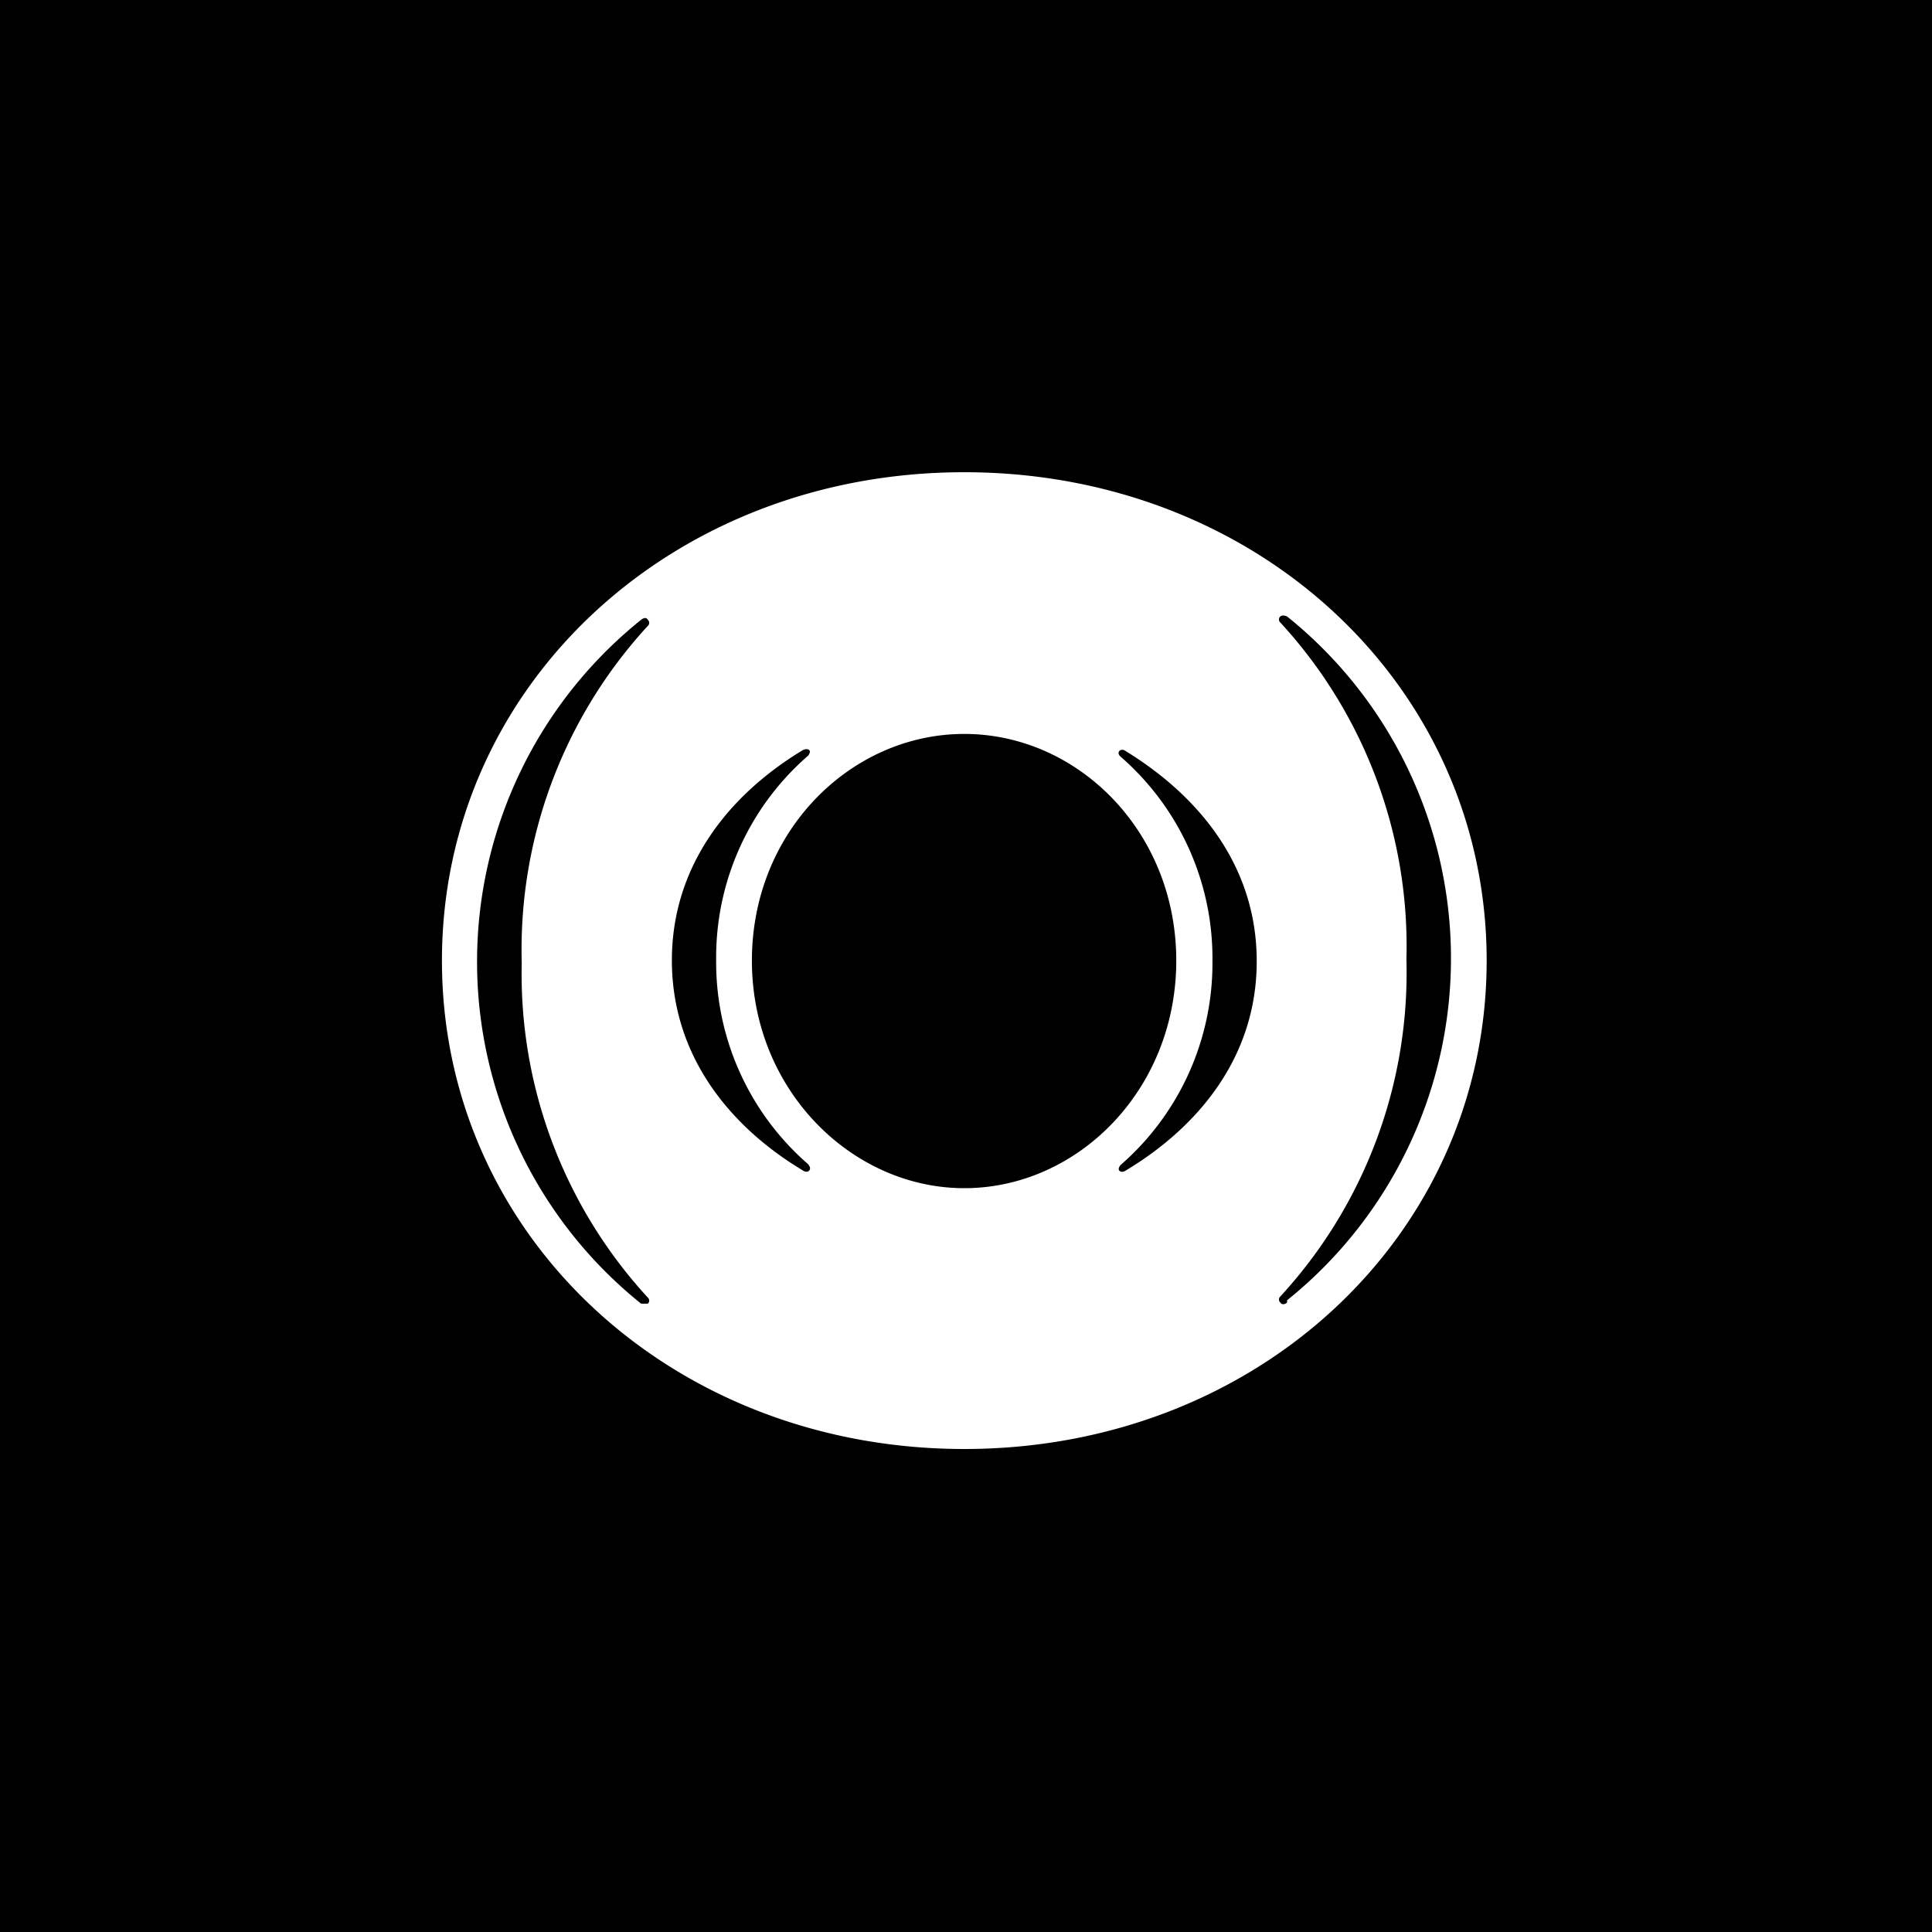 <svg xmlns="http://www.w3.org/2000/svg" width="800" height="800"><path d="M0 0h800v800H0Z"/><path fill="#fff" d="M399.298 195.535C277.933 195.535 183 284.093 183 397.767 183 511.442 277.933 600 399.298 600c121.366 0 216.299-88.651 216.299-202.233 0-113.581-94.933-202.232-216.299-202.232M268.254 537.302a1.674 1.674 0 0 1 0 2.512h-2.793c-42.94-34.465-67.921-86.538-67.921-141.581 0-55.044 24.98-107.117 67.921-141.582 1.117-.93 2.234-1.023 2.793 0a1.674 1.674 0 0 1 0 2.512 197.9 197.9 0 0 0-52.214 139.535 197.9 197.9 0 0 0 52.214 138.604m66.918-52.744c-.465.744-1.582.93-2.885 0-30.155-18.14-54.075-47.442-54.075-86.884s23.92-68.744 54.075-86.976c1.303-.745 2.42-.558 2.885 0s0 1.395-.465 2.14a110.58 110.58 0 0 0-38.16 84.65 110.77 110.77 0 0 0 38.16 84.652c.744 1.023.93 1.767.465 2.418M399.298 492c-46.535 0-87.952-40.651-87.952-94.233s41.044-93.86 87.952-93.86 87.767 40.279 87.767 93.86c0 53.582-40.859 94.233-87.767 94.233m66.919-7.349c-1.21.837-2.327.651-2.792 0-.466-.651 0-1.395.465-2.14a110.77 110.77 0 0 0 38.16-84.65 110.58 110.58 0 0 0-38.16-84.652c-.745-.744-.93-1.488-.465-2.14.465-.65 1.582-.93 2.792 0 30.248 18.605 54.167 47.536 54.167 86.978s-24.012 68.465-54.167 86.604m66.732 54.698c-1.117.93-2.234.93-2.792 0a1.674 1.674 0 0 1 0-2.512 197.9 197.9 0 0 0 52.213-139.535 197.9 197.9 0 0 0-52.213-139.535 1.674 1.674 0 0 1 0-2.511c.558-.558 1.675-.465 2.792 0 42.91 34.484 67.866 86.55 67.866 141.581 0 55.032-24.957 107.097-67.866 141.582Z"/></svg>